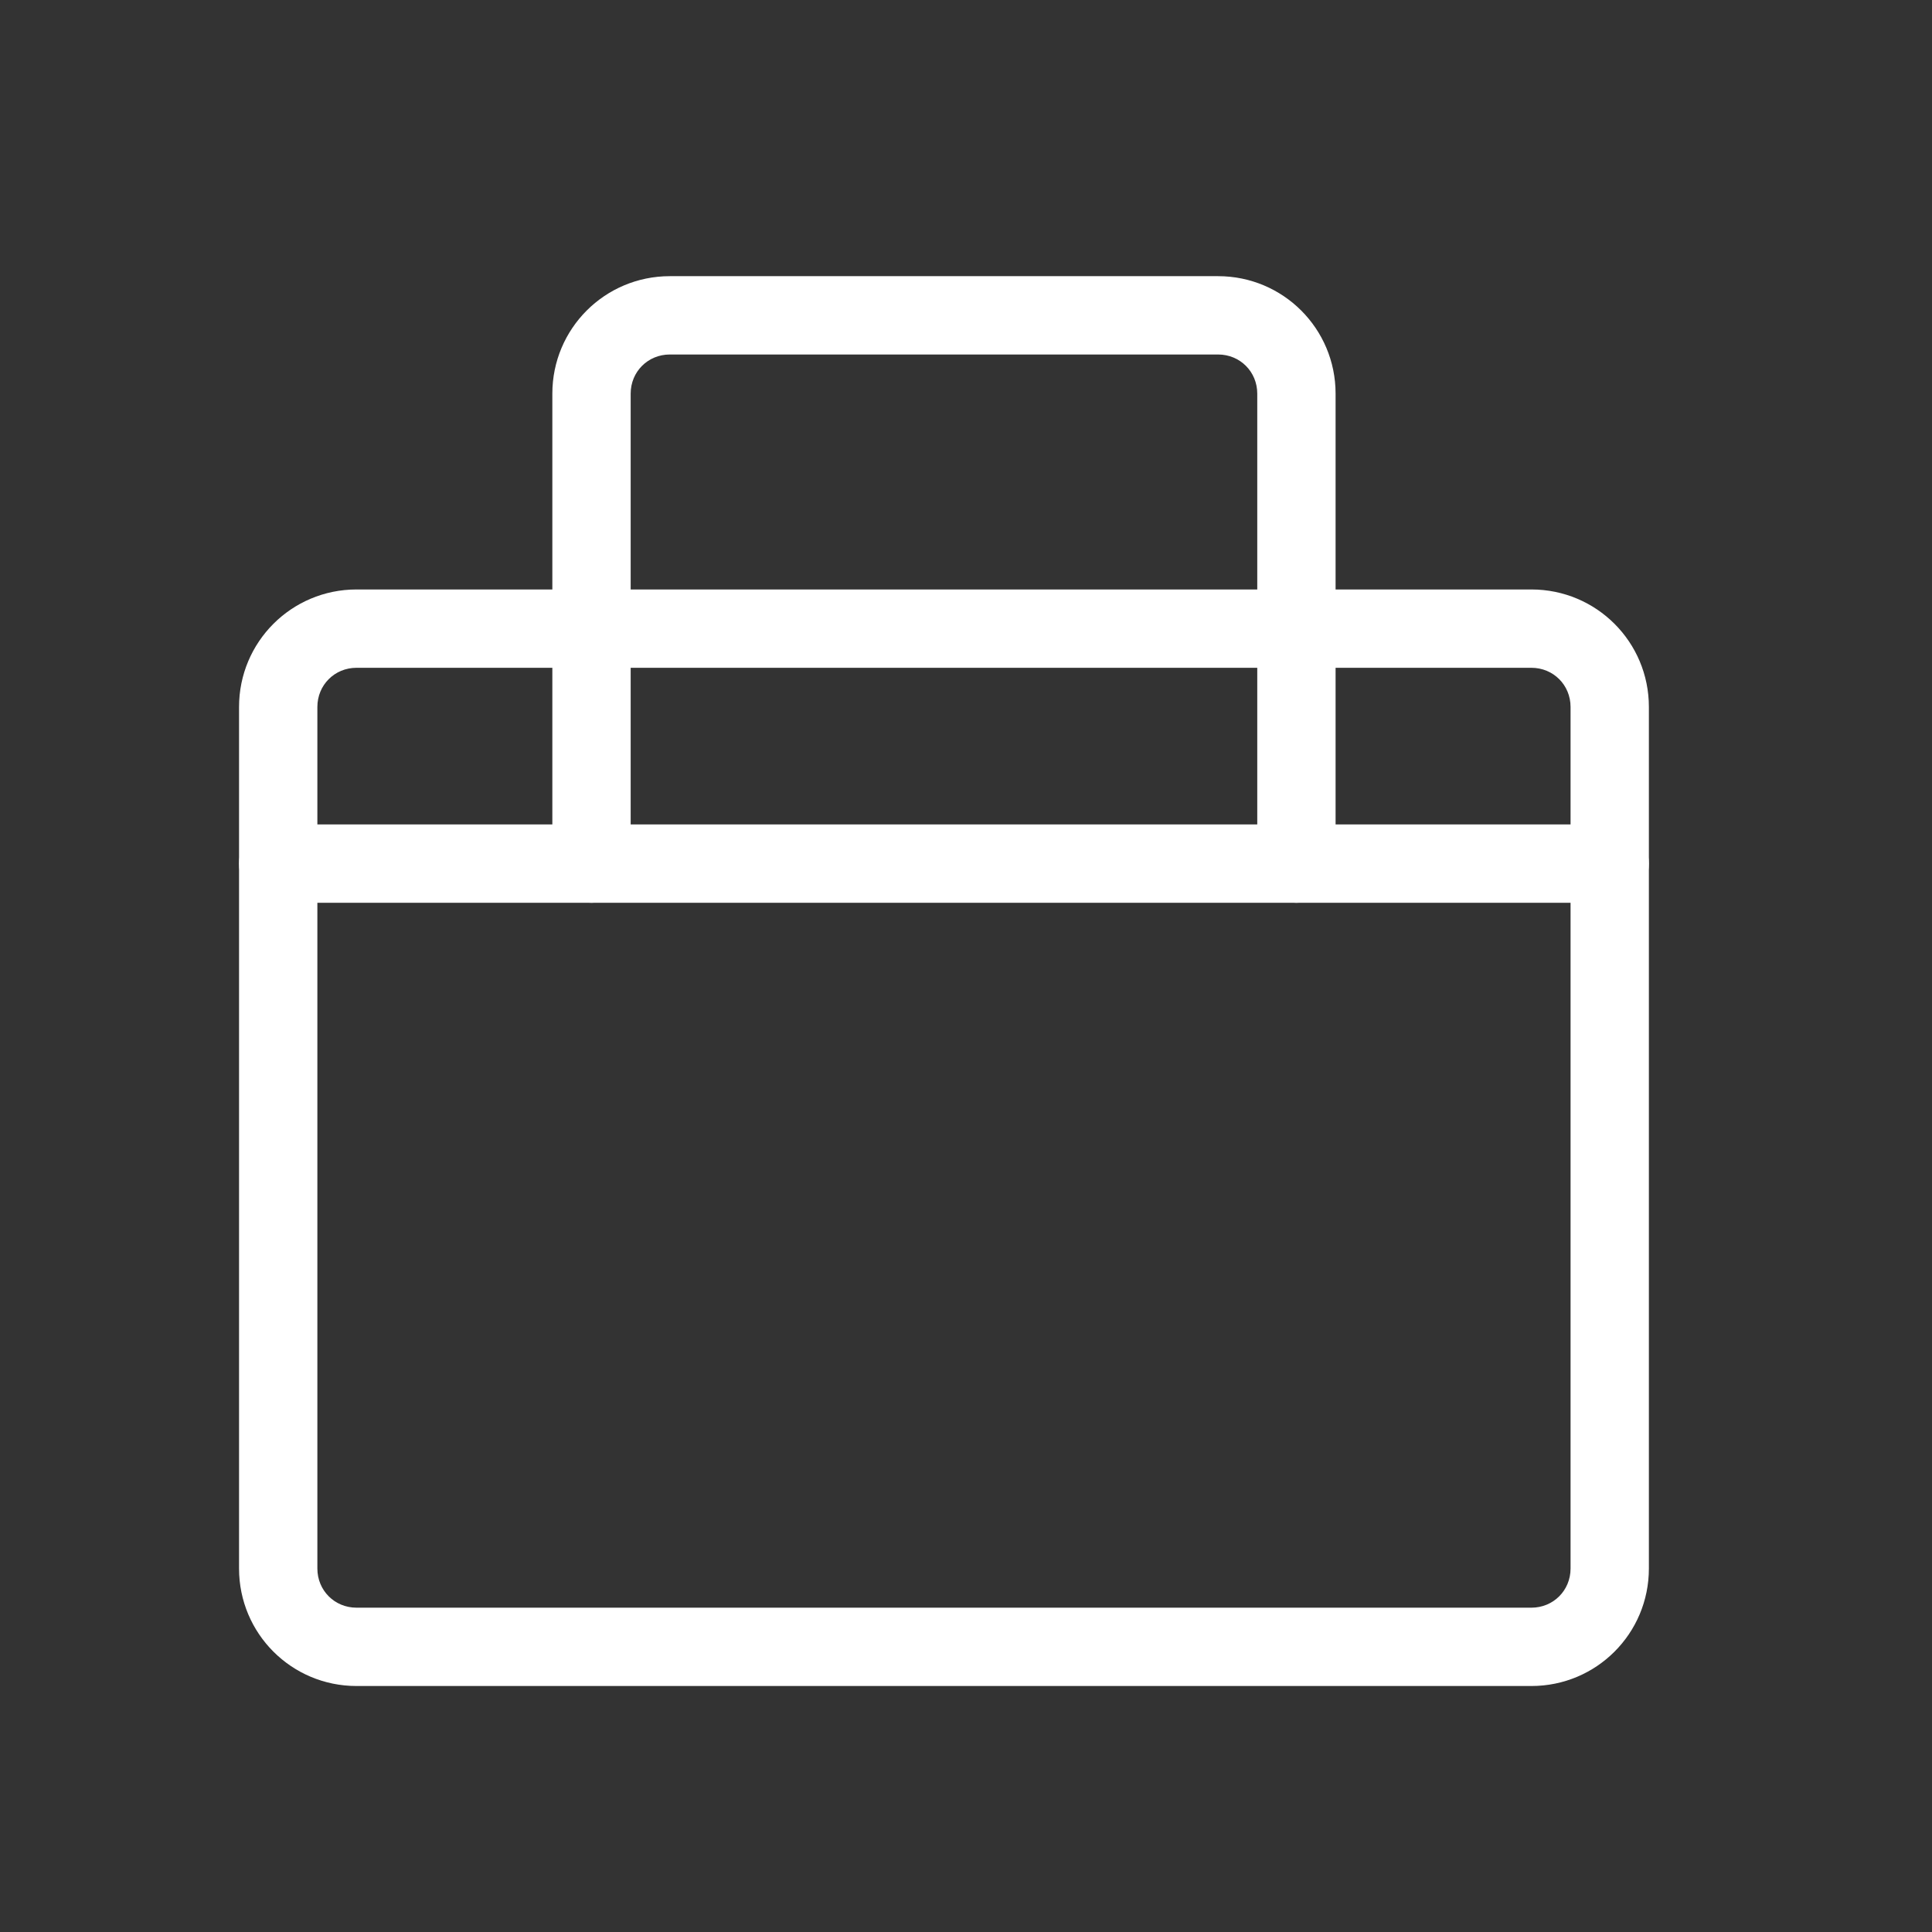 <svg xmlns="http://www.w3.org/2000/svg" width="37" height="37" viewBox="0 0 37 37" fill="none"><rect x="0" y="0" width="37" height="37" fill="#333333" stroke="none"/><path d="M29.328 32.289H6.828C5.583 32.289 4.578 31.284 4.578 30.039V13.539C4.578 12.294 5.583 11.289 6.828 11.289H29.328C30.573 11.289 31.578 12.294 31.578 13.539V30.039C31.578 31.284 30.573 32.289 29.328 32.289ZM6.828 12.789C6.408 12.789 6.078 13.119 6.078 13.539V30.039C6.078 30.459 6.408 30.789 6.828 30.789H29.328C29.748 30.789 30.078 30.459 30.078 30.039V13.539C30.078 13.119 29.748 12.789 29.328 12.789H6.828Z" fill="white"></path><path d="M24.828 17.289C24.408 17.289 24.078 16.959 24.078 16.539V7.539C24.078 7.119 23.748 6.789 23.328 6.789H12.828C12.408 6.789 12.078 7.119 12.078 7.539V16.539C12.078 16.959 11.748 17.289 11.328 17.289C10.908 17.289 10.578 16.959 10.578 16.539V7.539C10.578 6.294 11.583 5.289 12.828 5.289H23.328C24.573 5.289 25.578 6.294 25.578 7.539V16.539C25.578 16.959 25.248 17.289 24.828 17.289Z" fill="white"></path><path d="M30.828 17.289H5.328C4.908 17.289 4.578 16.959 4.578 16.539C4.578 16.119 4.908 15.789 5.328 15.789H30.828C31.248 15.789 31.578 16.119 31.578 16.539C31.578 16.959 31.248 17.289 30.828 17.289Z" fill="white"></path></svg>
